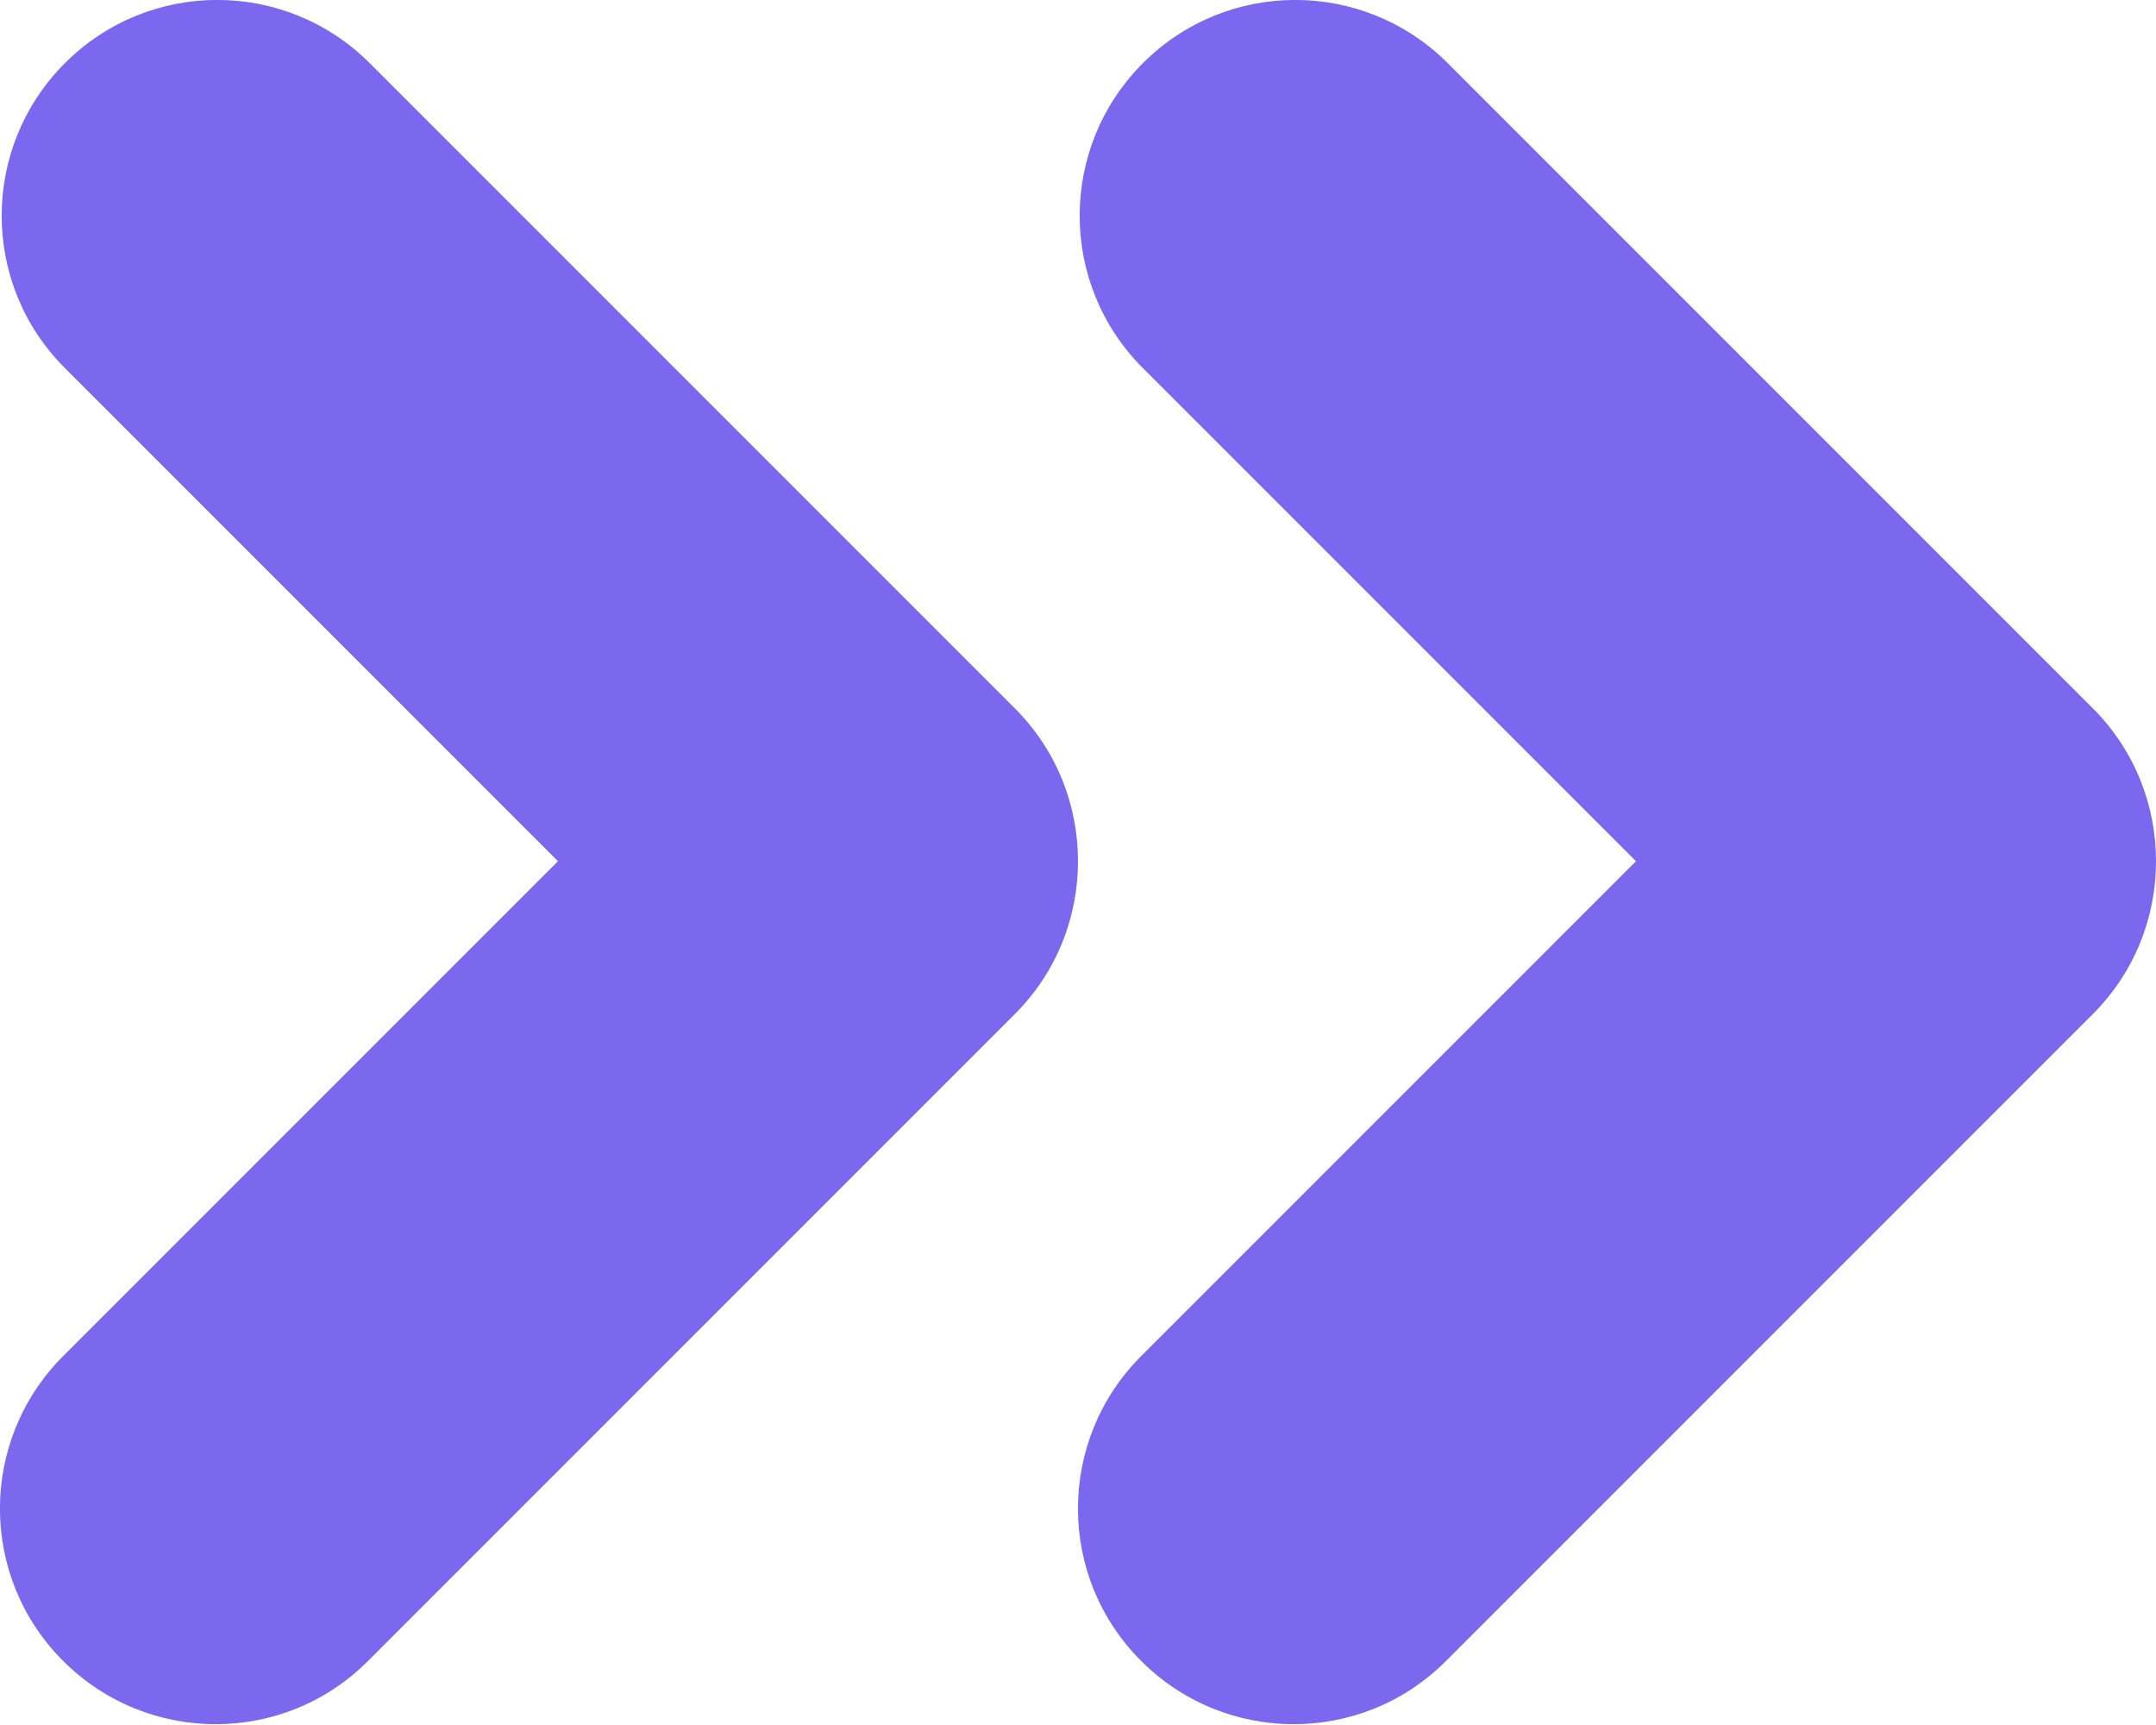 <svg fill="none" height="8" viewBox="0 0 10 8" width="10" xmlns="http://www.w3.org/2000/svg"><g clip-rule="evenodd" fill="#7b68ee" fill-rule="evenodd"><path d="m7.588 3.994-2.295 2.295c-.391.391-.391 1.024 0 1.414.391.391 1.024.391 1.414 0l3-3c.196-.196.293-.452.293-.709 0-.257-.097-.513-.293-.709l-2.992-2.992c-.391-.391-1.024-.391-1.414 0-.391.391-.391 1.024 0 1.414z"/><path d="m2.588 3.994-2.295 2.295c-.391.391-.391 1.024 0 1.414.391.391 1.024.391 1.414 0l3-3c.196-.196.293-.452.293-.709 0-.257-.097-.513-.293-.709l-2.992-2.992c-.391-.391-1.024-.391-1.414 0-.391.391-.391 1.024 0 1.414z"/></g></svg>